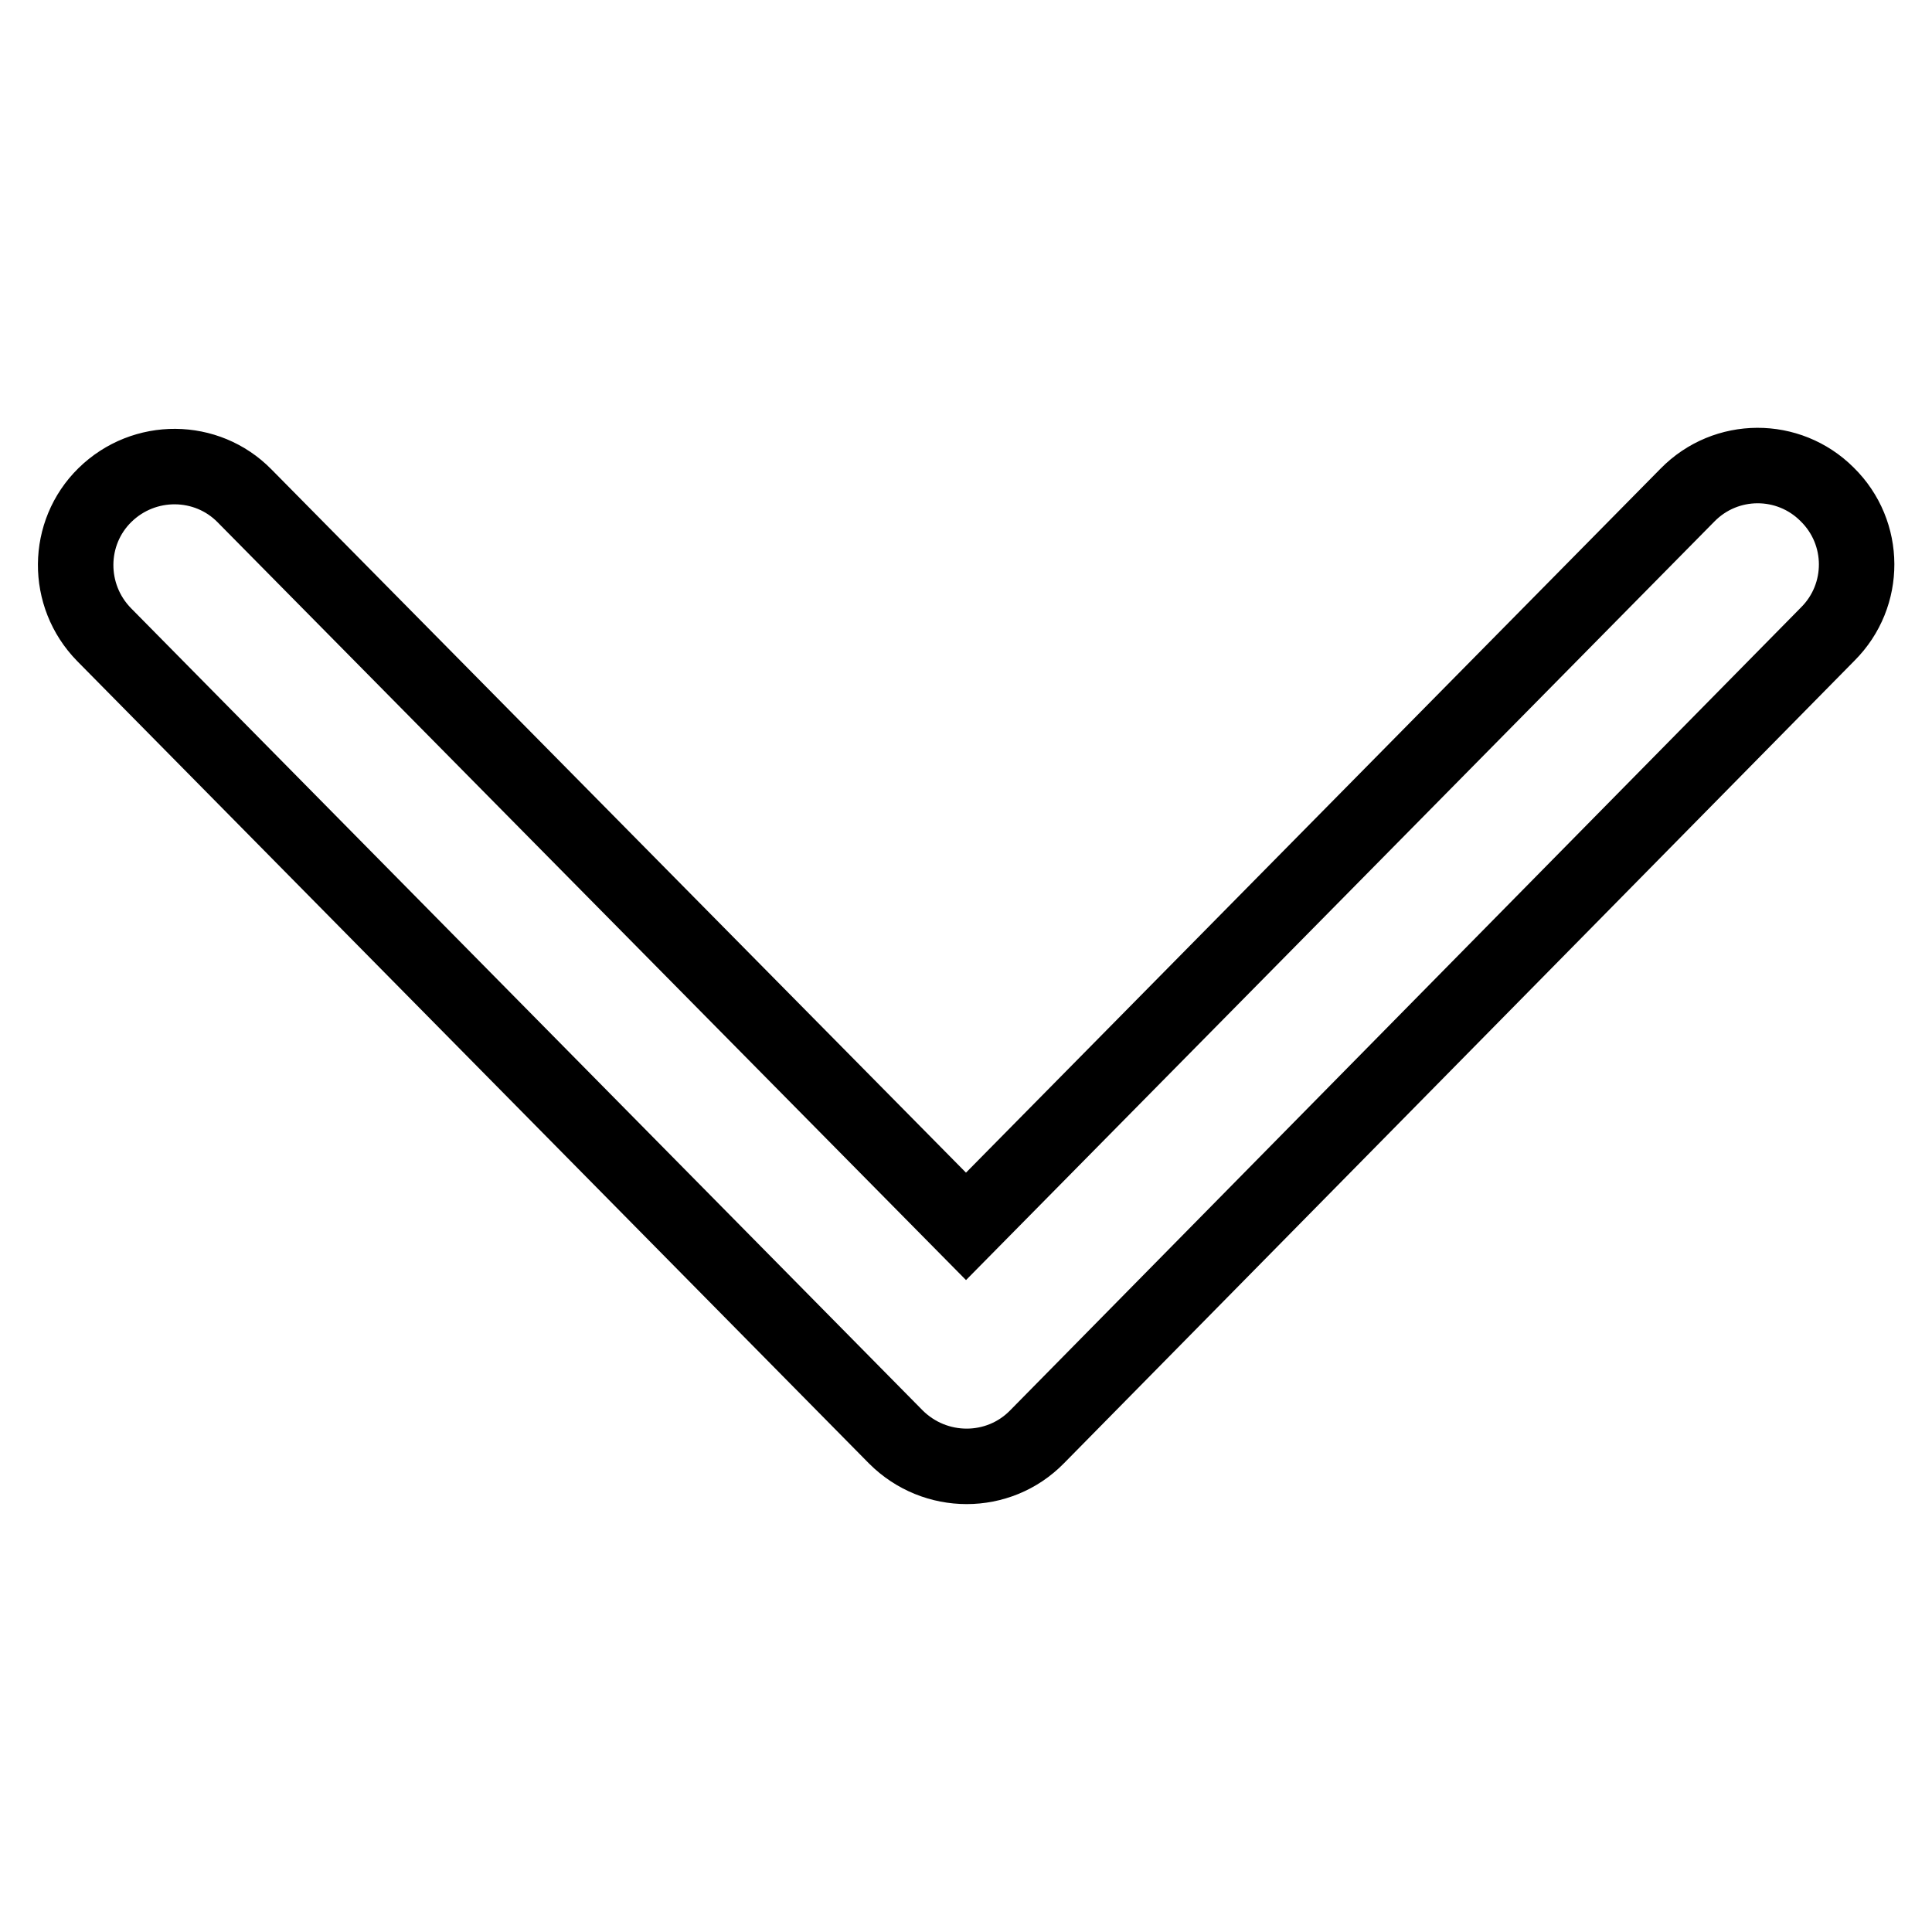 <?xml version="1.0" encoding="utf-8"?>
<!-- Svg Vector Icons : http://www.onlinewebfonts.com/icon -->
<!DOCTYPE svg PUBLIC "-//W3C//DTD SVG 1.1//EN" "http://www.w3.org/Graphics/SVG/1.1/DTD/svg11.dtd">
<svg version="1.1" xmlns="http://www.w3.org/2000/svg" xmlns:xlink="http://www.w3.org/1999/xlink" x="0px" y="0px" viewBox="0 0 256 256" enable-background="new 0 0 256 256" xml:space="preserve">
<g> <path stroke-width="10" fill-opacity="0" stroke="#000000"  d="M223.6,65.6c5.1-5.2,13.4-5.2,18.5-0.1c5.2,5.1,5.2,13.4,0.1,18.5L137.4,190.4c-5.1,5.2-13.5,5.2-18.7,0 L13.8,84.1c-5.1-5.2-5-13.5,0.1-18.5c5.2-5.1,13.5-5,18.5,0.1l95.6,96.8L223.6,65.6z"/></g>
</svg>